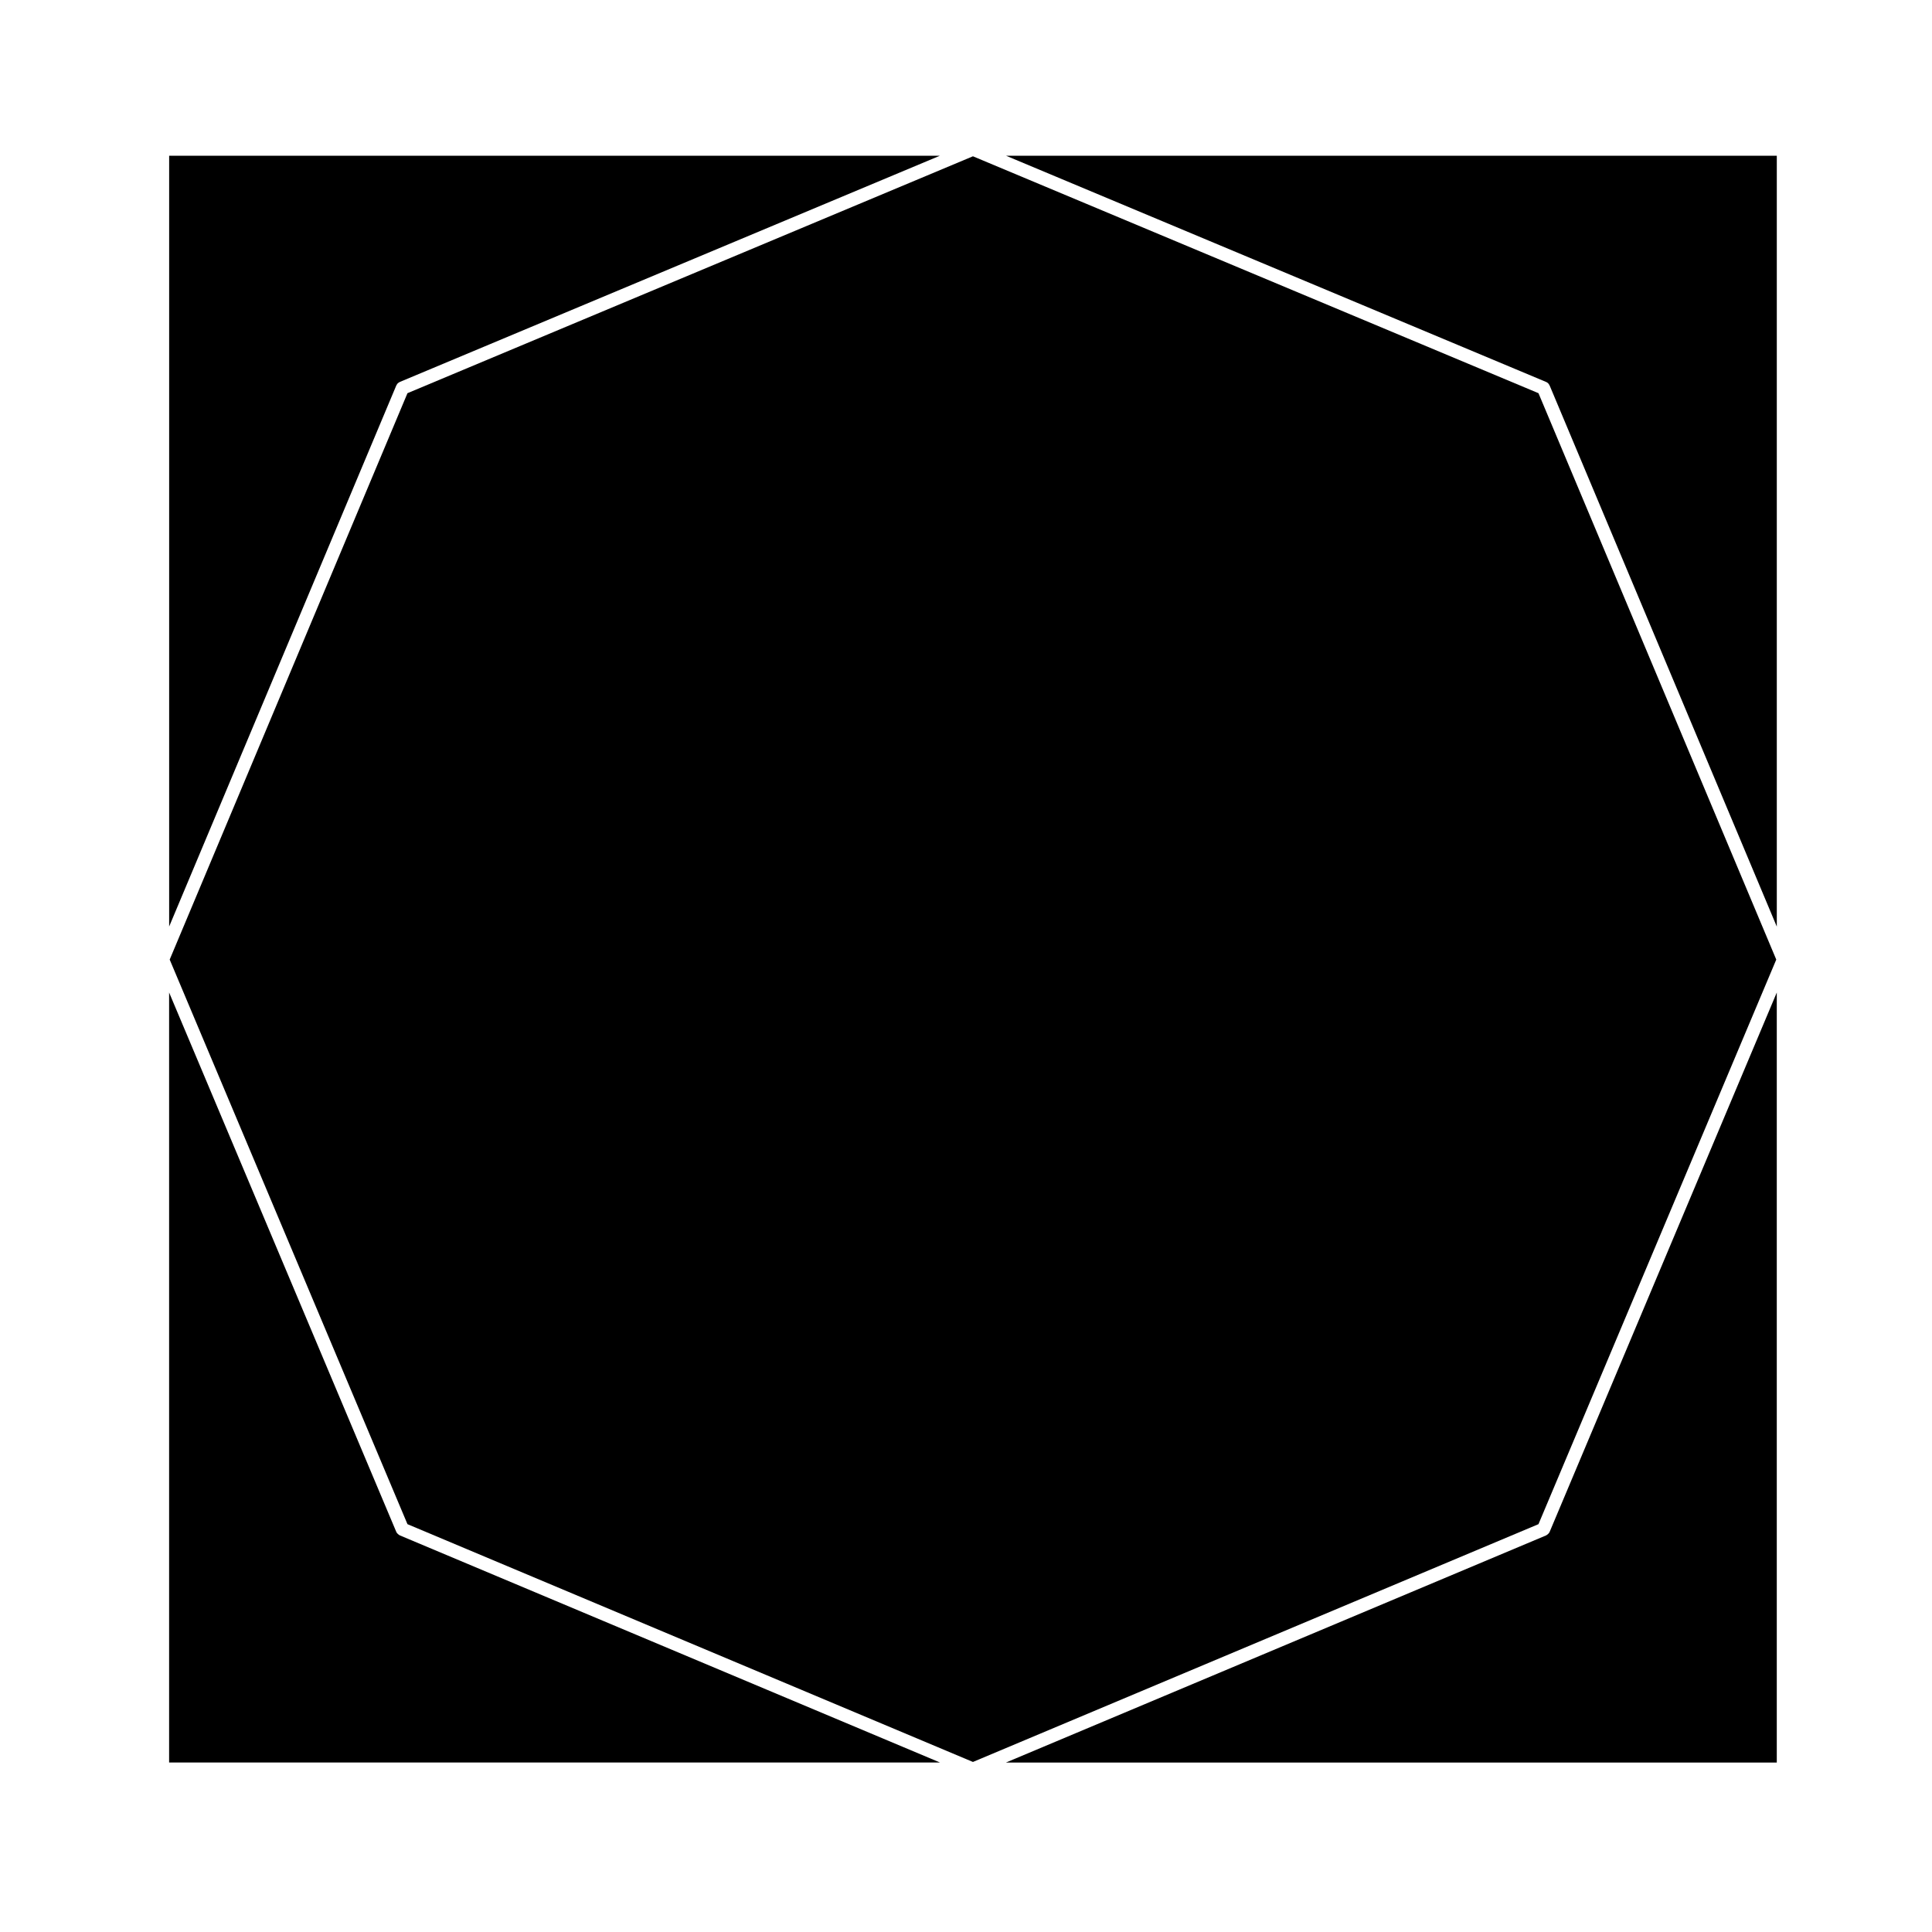 <?xml version="1.0" encoding="UTF-8"?>
<!-- Uploaded to: ICON Repo, www.svgrepo.com, Generator: ICON Repo Mixer Tools -->
<svg fill="#000000" width="800px" height="800px" version="1.1" viewBox="144 144 512 512" xmlns="http://www.w3.org/2000/svg">
 <g>
  <path d="m554.3 245.61c0.137 0.137 0.238 0.309 0.316 0.48 0.016 0.031 0.039 0.051 0.055 0.082 0.004 0.004 0.004 0.016 0.012 0.02l60.188 143.37v-204.29h-204.26l143.1 59.938c0.227 0.09 0.422 0.227 0.594 0.398z"/>
  <path d="m249.12 246c0.082-0.141 0.156-0.281 0.273-0.398 0.133-0.133 0.289-0.223 0.449-0.309 0.039-0.02 0.07-0.059 0.109-0.074l0.012-0.004h0.004l143.11-59.945h-204.25v204.27l60.191-143.38c0.023-0.062 0.074-0.105 0.109-0.164z"/>
  <path d="m188.97 398.3 63.012 149.62 149.86 63.016 149.87-63.016 63.016-149.62-63.016-150.1-149.87-62.781-149.86 62.781z"/>
  <path d="m554.68 549.94-0.004 0.016c-0.004 0.012-0.016 0.016-0.02 0.023-0.117 0.273-0.312 0.488-0.555 0.676-0.066 0.051-0.121 0.09-0.191 0.125-0.066 0.039-0.105 0.09-0.172 0.117l-143.15 60.191h204.28v-204.06z"/>
  <path d="m249.95 550.89c-0.066-0.031-0.109-0.082-0.172-0.117-0.07-0.039-0.121-0.082-0.188-0.125-0.242-0.18-0.438-0.402-0.559-0.672-0.004-0.012-0.016-0.016-0.02-0.031l-60.195-142.92v204.05h204.28z"/>
 </g>
</svg>